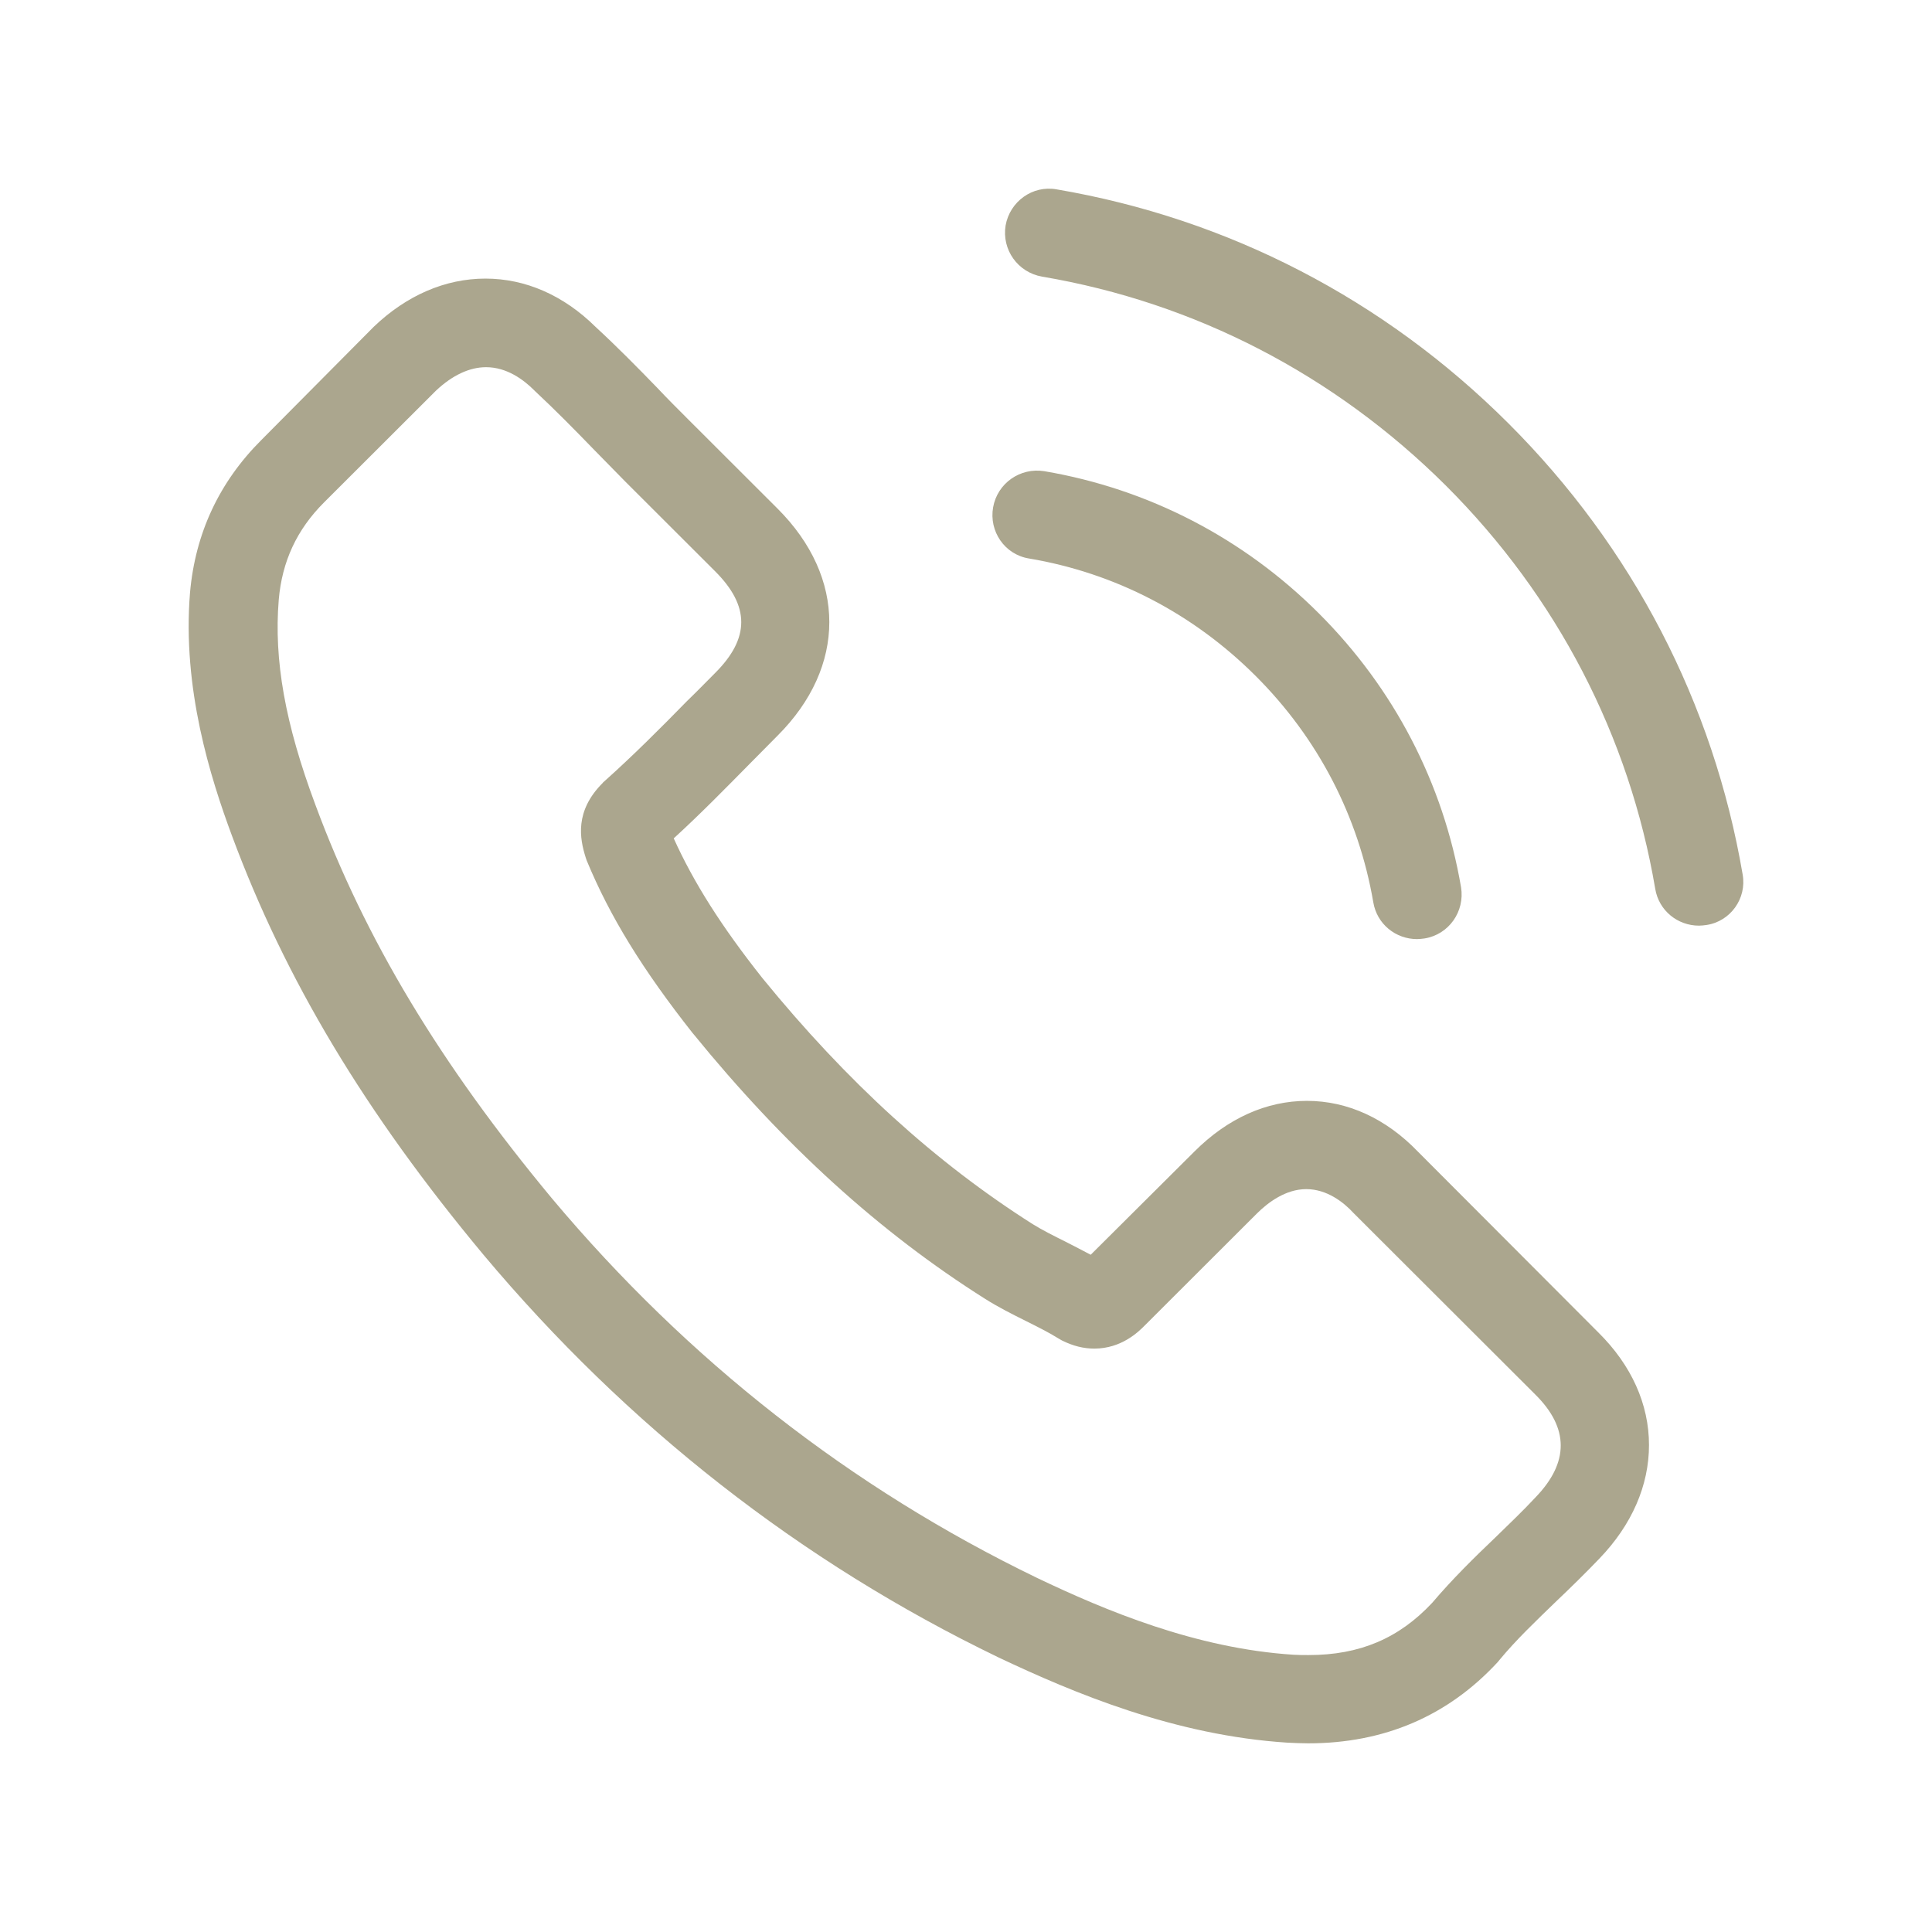 <?xml version="1.0" encoding="UTF-8"?> <svg xmlns="http://www.w3.org/2000/svg" width="512" height="512" viewBox="0 0 512 512" fill="none"> <path d="M375.784 305.219C367.337 296.437 357.148 291.741 346.35 291.741C335.639 291.741 325.363 296.35 316.568 305.132L289.05 332.523C286.786 331.306 284.522 330.176 282.345 329.045C279.21 327.48 276.249 326.002 273.724 324.436C247.947 308.089 224.522 286.785 202.055 259.22C191.17 245.481 183.855 233.916 178.543 222.177C185.684 215.655 192.302 208.873 198.746 202.351C201.184 199.916 203.623 197.395 206.061 194.96C224.348 176.699 224.348 153.047 206.061 134.787L182.288 111.048C179.588 108.352 176.801 105.57 174.189 102.787C168.964 97.396 163.478 91.831 157.818 86.613C149.371 78.266 139.269 73.831 128.645 73.831C118.021 73.831 107.745 78.266 99.037 86.613L98.863 86.787L69.255 116.613C58.109 127.743 51.752 141.308 50.358 157.047C48.268 182.438 55.757 206.09 61.505 221.568C75.612 259.568 96.686 294.785 128.123 332.523C166.264 378.001 212.157 413.914 264.58 439.218C284.609 448.696 311.343 459.913 341.212 461.826C343.041 461.913 344.957 462 346.698 462C366.814 462 383.708 454.783 396.945 440.435C397.032 440.261 397.206 440.174 397.293 440C401.821 434.522 407.046 429.566 412.532 424.261C416.277 420.696 420.109 416.957 423.853 413.044C432.474 404.088 437.002 393.653 437.002 382.957C437.002 372.175 432.387 361.827 423.592 353.132L375.784 305.219ZM406.959 396.783C406.872 396.87 406.872 396.783 406.959 396.783C403.563 400.436 400.08 403.74 396.335 407.392C390.675 412.783 384.927 418.435 379.528 424.783C370.733 434.174 360.37 438.609 346.785 438.609C345.479 438.609 344.086 438.609 342.78 438.522C316.916 436.87 292.882 426.783 274.856 418.174C225.567 394.349 182.288 360.523 146.323 317.654C116.628 281.915 96.773 248.872 83.624 213.394C75.525 191.742 72.564 174.873 73.871 158.96C74.741 148.786 78.66 140.352 85.888 133.134L115.583 103.483C119.85 99.483 124.378 97.309 128.819 97.309C134.305 97.309 138.747 100.613 141.533 103.396L141.794 103.657C147.106 108.613 152.157 113.743 157.469 119.222C160.169 122.004 162.955 124.787 165.742 127.656L189.515 151.395C198.746 160.612 198.746 169.134 189.515 178.351C186.99 180.873 184.552 183.395 182.026 185.829C174.711 193.308 167.745 200.264 160.169 207.047C159.995 207.221 159.82 207.307 159.733 207.481C152.244 214.96 153.638 222.264 155.205 227.22L155.466 228.003C161.649 242.959 170.357 257.046 183.594 273.828L183.681 273.915C207.716 303.48 233.056 326.523 261.01 344.175C264.58 346.436 268.237 348.262 271.721 350.001C274.856 351.567 277.817 353.045 280.342 354.61C280.69 354.784 281.039 355.045 281.387 355.219C284.348 356.697 287.134 357.393 290.008 357.393C297.236 357.393 301.764 352.871 303.244 351.393L333.026 321.654C335.987 318.697 340.69 315.132 346.176 315.132C351.575 315.132 356.016 318.523 358.716 321.48L358.89 321.654L406.872 369.566C415.841 378.436 415.841 387.566 406.959 396.783ZM272.679 148.004C295.494 151.83 316.22 162.612 332.765 179.134C349.311 195.655 360.022 216.351 363.941 239.133C364.898 244.872 369.862 248.872 375.523 248.872C376.219 248.872 376.829 248.785 377.525 248.698C383.969 247.655 388.236 241.568 387.192 235.133C382.489 207.568 369.427 182.438 349.485 162.525C329.543 142.613 304.377 129.569 276.772 124.874C270.327 123.83 264.319 128.091 263.187 134.439C262.055 140.787 266.235 146.96 272.679 148.004ZM461.821 231.742C454.07 186.351 432.648 145.047 399.731 112.178C366.814 79.309 325.45 57.918 279.994 50.179C273.637 49.048 267.628 53.396 266.496 59.744C265.451 66.179 269.718 72.179 276.162 73.309C316.742 80.179 353.752 99.396 383.186 128.7C412.619 158.091 431.777 195.047 438.657 235.568C439.615 241.307 444.579 245.307 450.239 245.307C450.936 245.307 451.545 245.22 452.242 245.133C458.599 244.177 462.953 238.09 461.821 231.742Z" fill="#ABA68E"></path> </svg> 